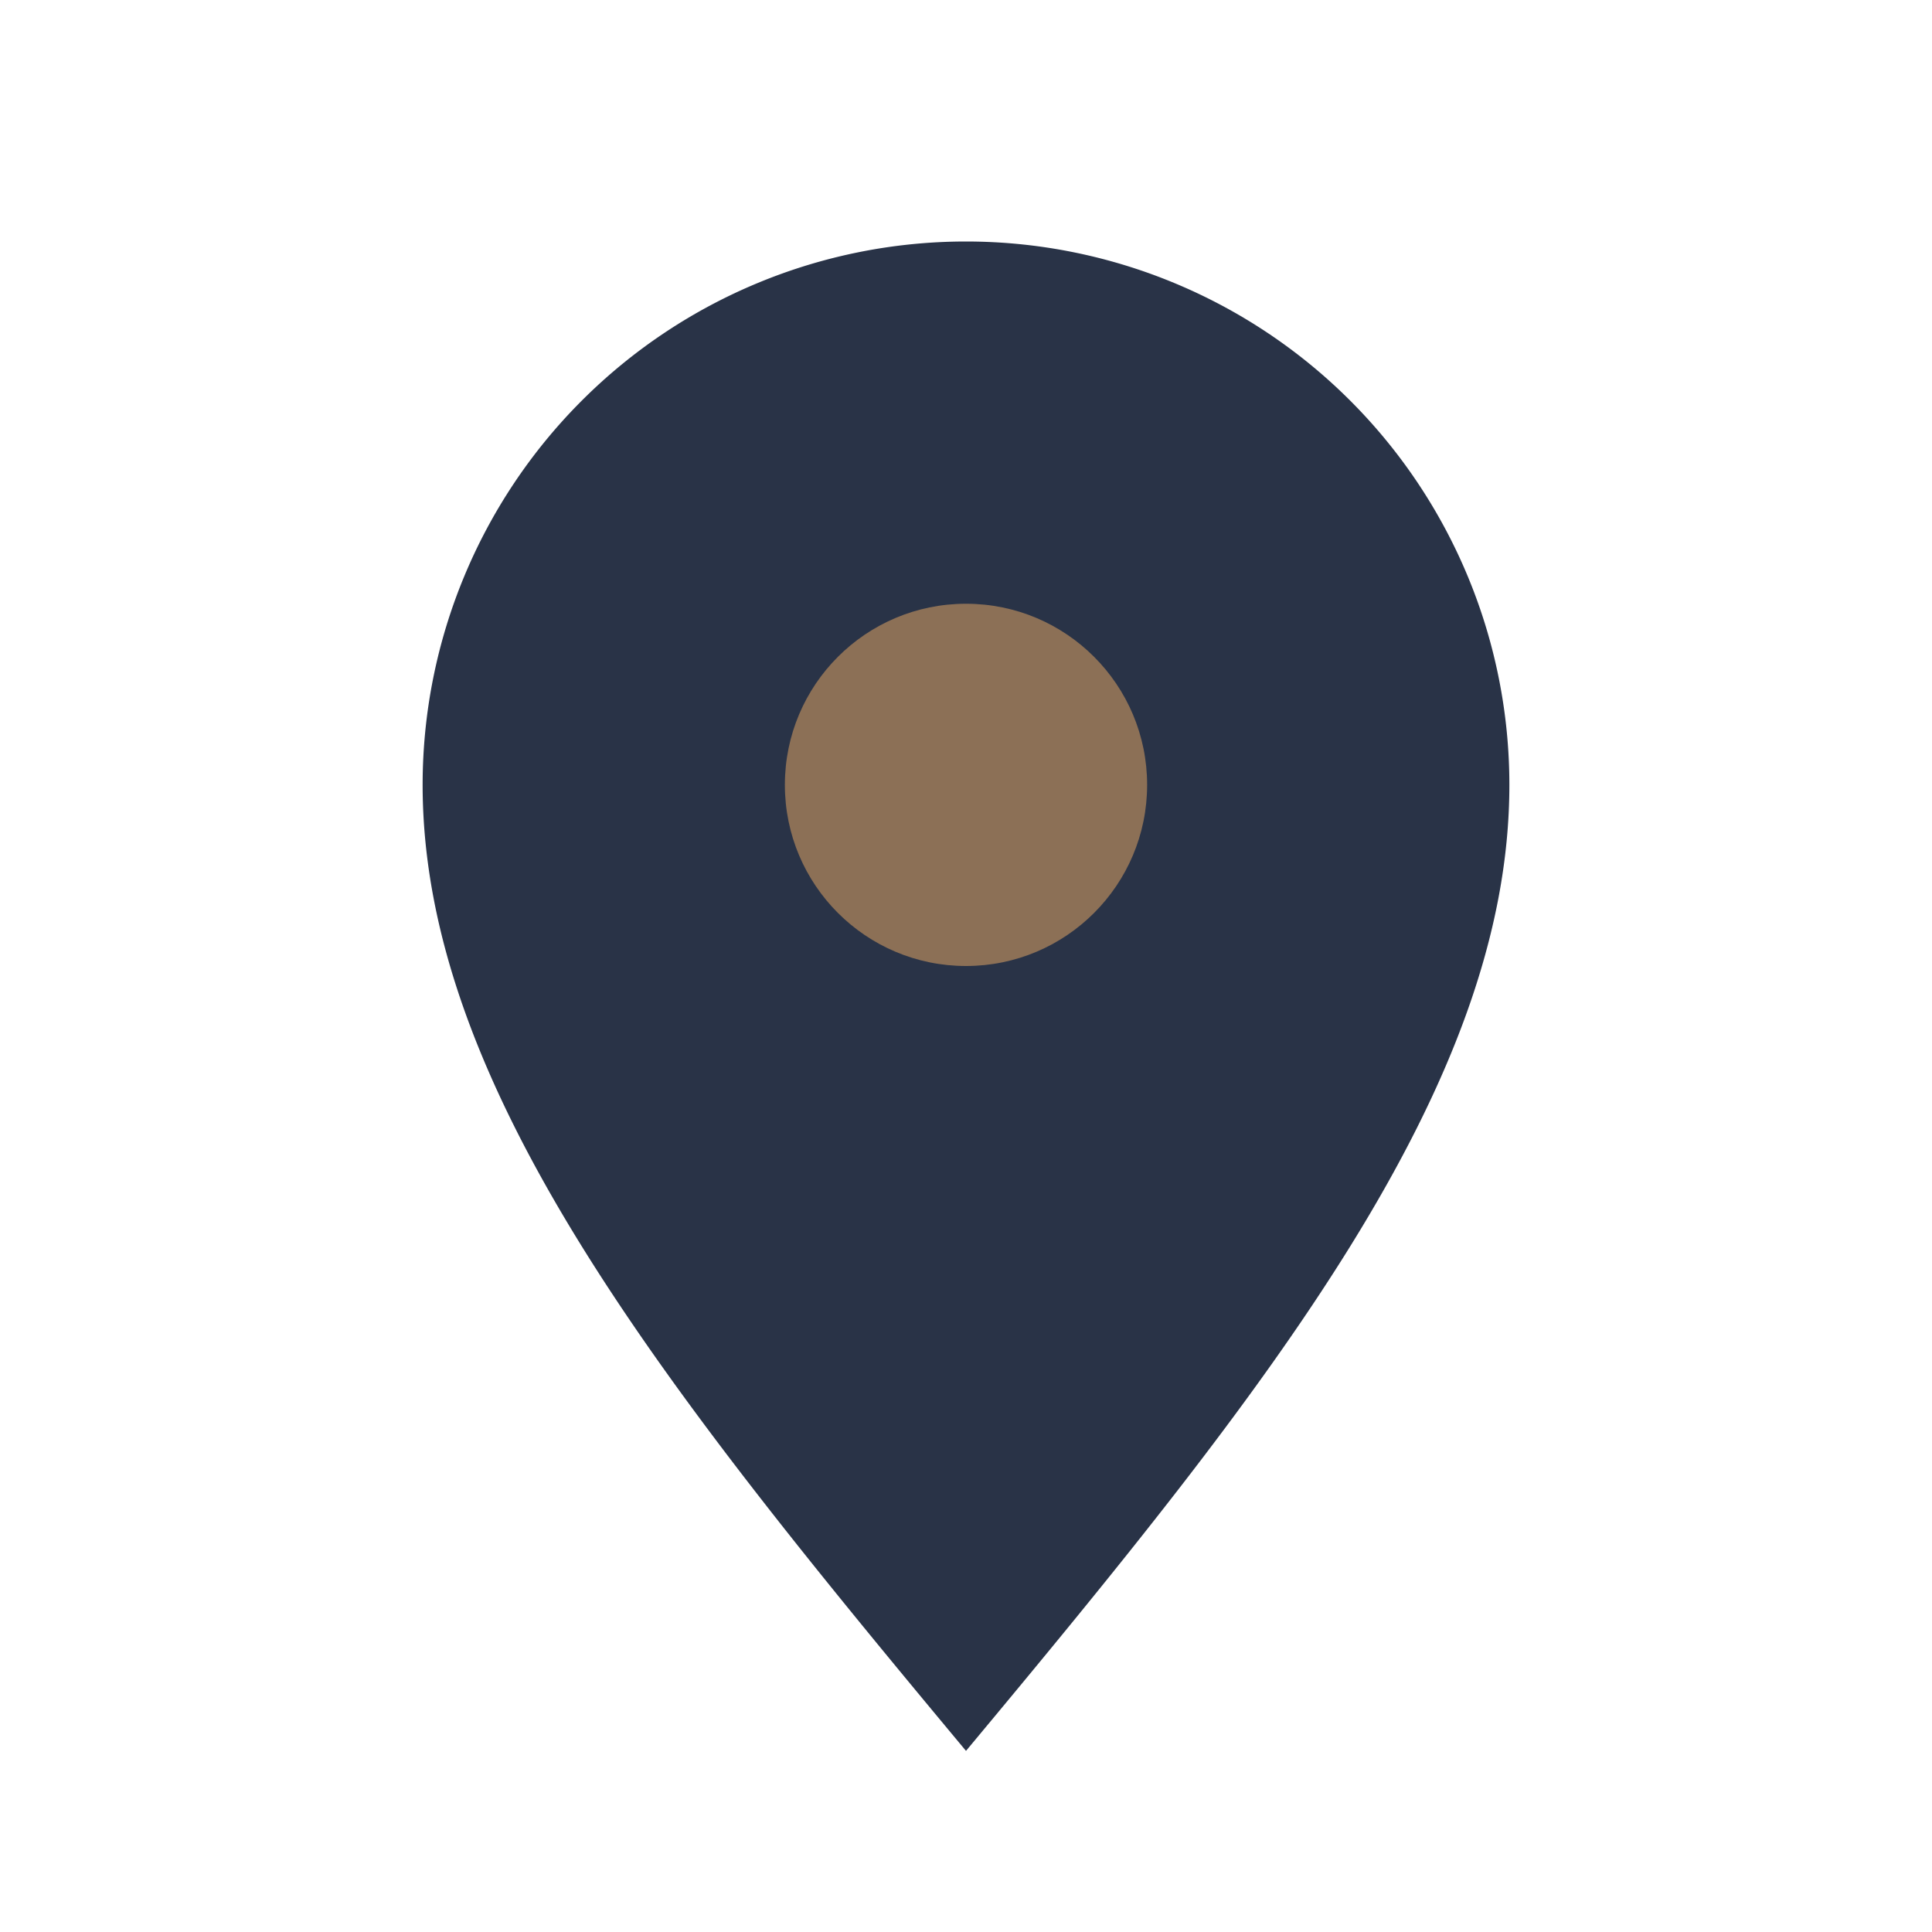 <?xml version="1.0" encoding="UTF-8"?>
<svg xmlns="http://www.w3.org/2000/svg" width="32" height="32" viewBox="0 0 32 32"><path d="M16 29c-5-6-9-11-9-16a9 9 0 0 1 18 0c0 5-4 10-9 16z" fill="#293347"/><circle cx="16" cy="13" r="3" fill="#8C7056"/></svg>